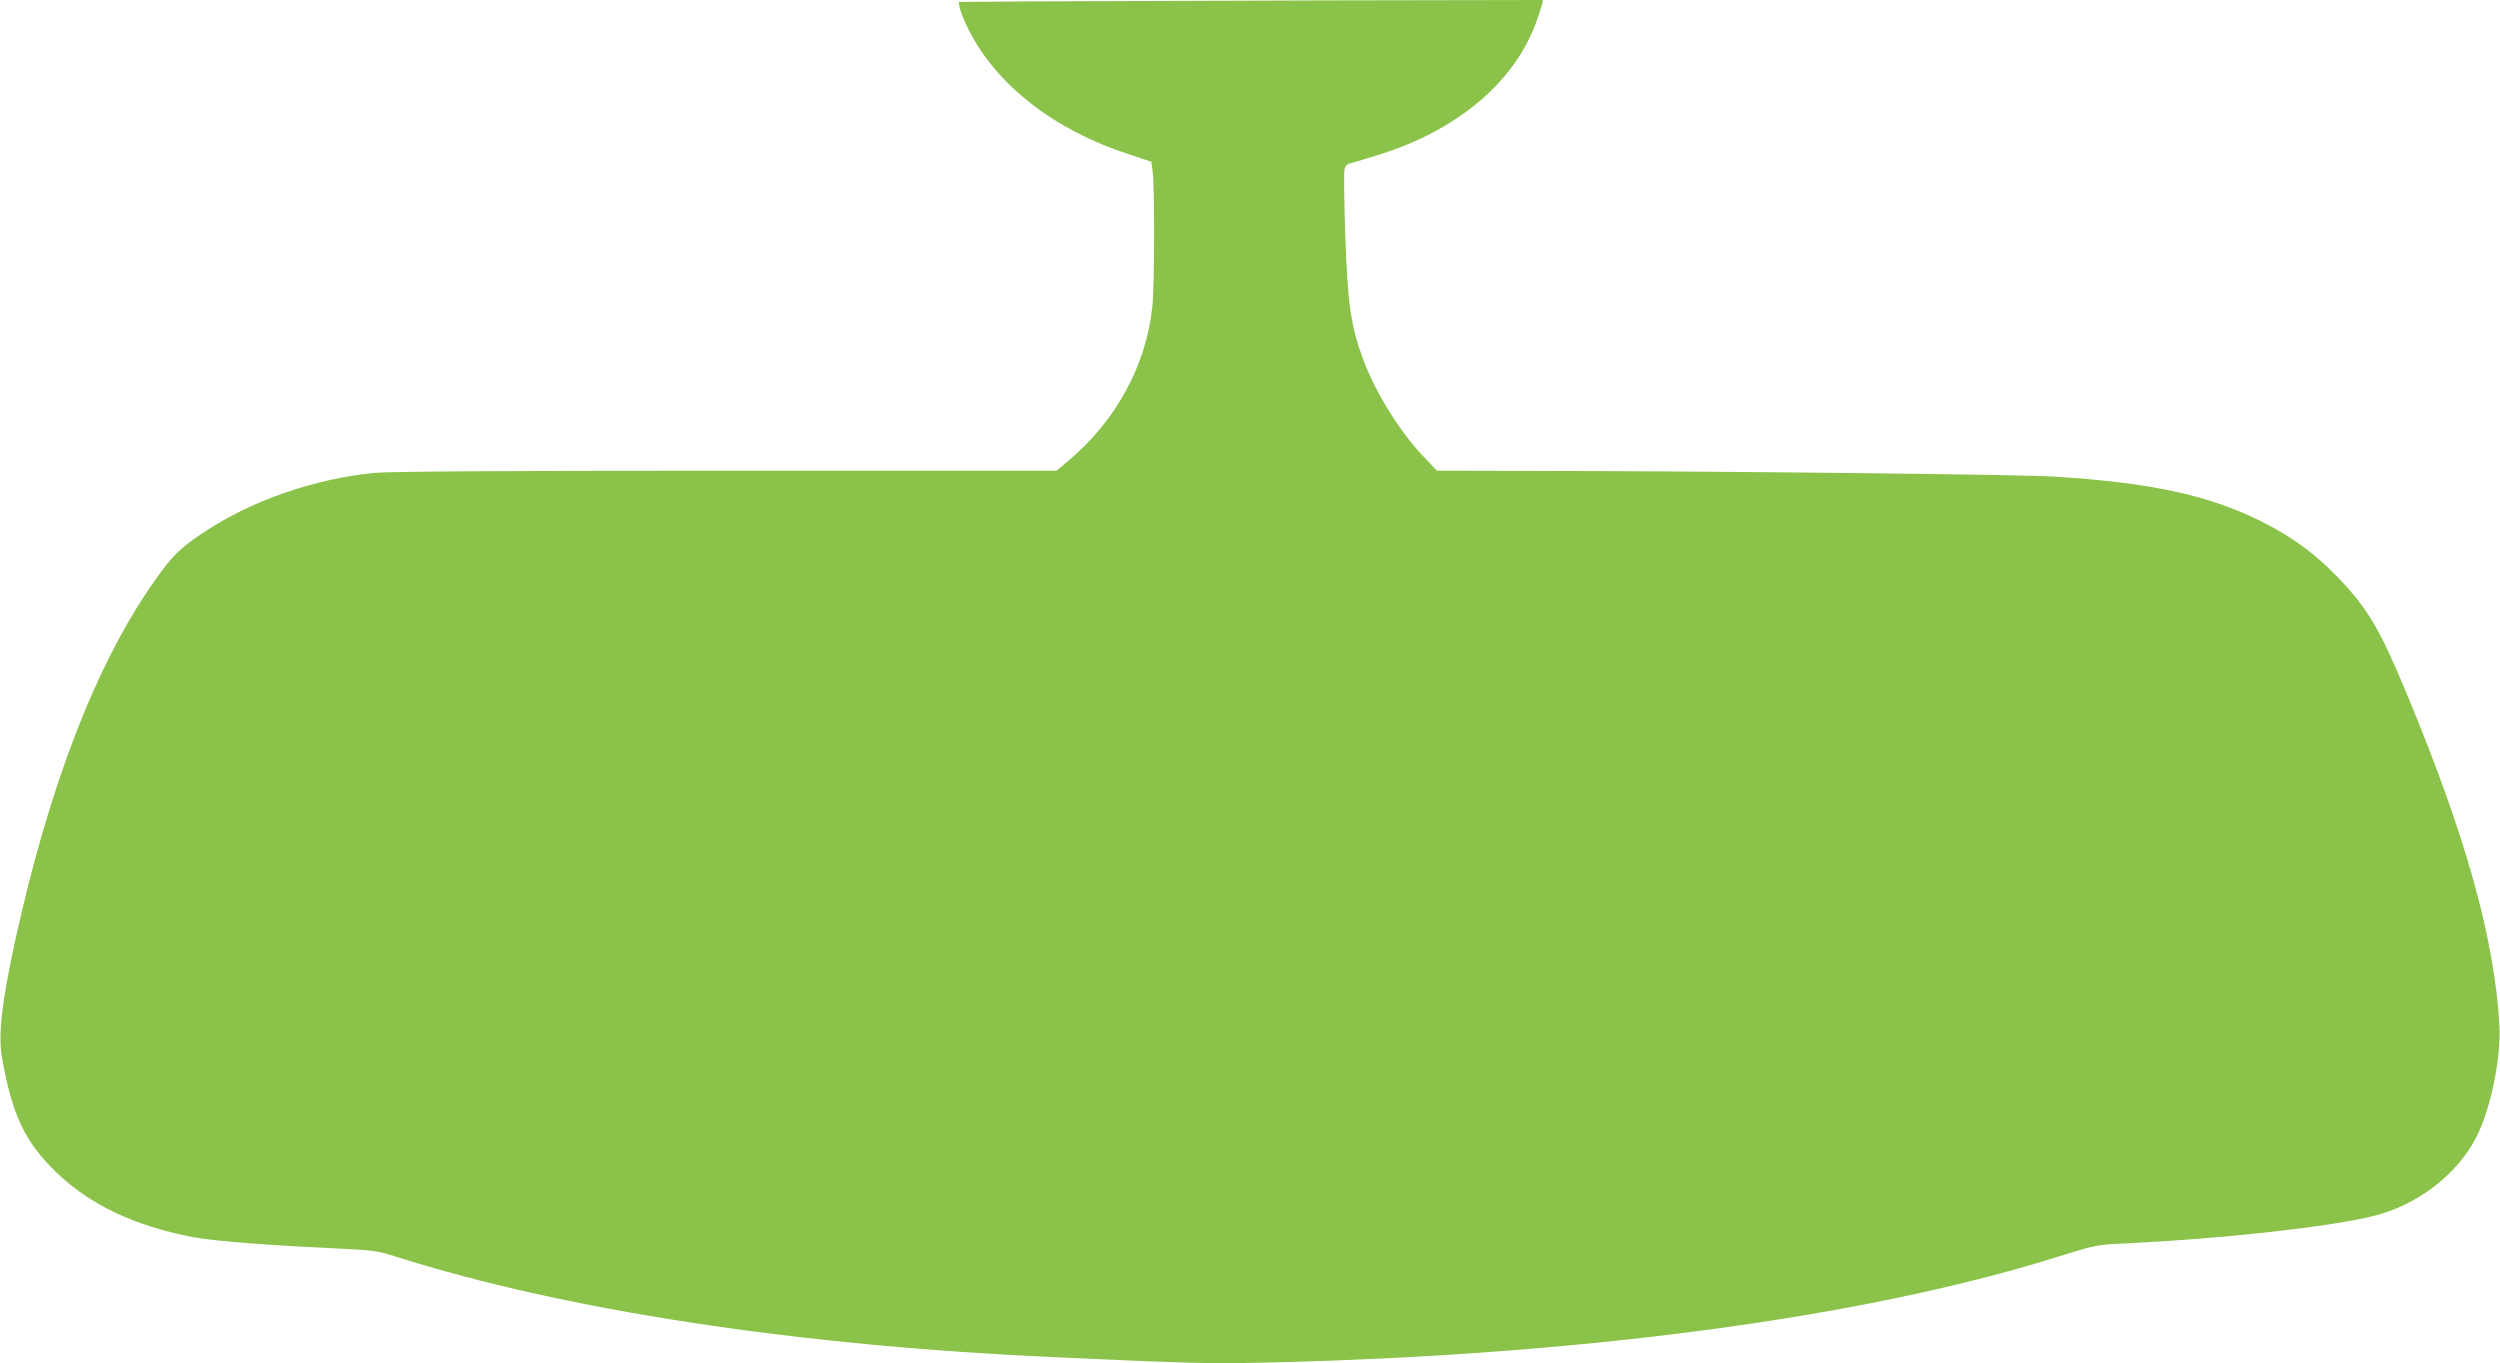 <?xml version="1.0" standalone="no"?>
<!DOCTYPE svg PUBLIC "-//W3C//DTD SVG 20010904//EN"
 "http://www.w3.org/TR/2001/REC-SVG-20010904/DTD/svg10.dtd">
<svg version="1.0" xmlns="http://www.w3.org/2000/svg"
 width="1280pt" height="698pt" viewBox="0 0 1280 698"
 preserveAspectRatio="xMidYMid meet">
<g transform="translate(0,698) scale(0.1,-0.1)"
fill="#8bc34a" stroke="none">
<path d="M5281 6973 l-373 -3 6 -31 c3 -17 24 -68 46 -112 141 -281 436 -512
817 -636 l118 -39 7 -54 c10 -85 9 -584 -2 -688 -32 -303 -187 -586 -433 -792
l-58 -48 -1693 0 c-1112 0 -1729 -4 -1797 -11 -315 -31 -635 -143 -881 -308
-116 -77 -156 -117 -244 -241 -300 -423 -544 -1054 -719 -1859 -66 -303 -85
-473 -65 -585 52 -294 116 -431 277 -587 172 -167 401 -276 705 -334 95 -18
382 -41 693 -55 229 -11 245 -13 345 -45 865 -274 2049 -455 3375 -514 678
-31 789 -34 1050 -28 1616 35 3071 227 4070 539 208 65 207 65 365 72 485 24
1018 82 1250 137 232 54 442 214 541 411 72 143 125 403 116 568 -26 448 -170
963 -471 1690 -142 342 -203 444 -357 605 -118 122 -233 206 -390 285 -271
135 -565 199 -1064 230 -169 11 -1740 28 -2669 29 l-489 1 -69 73 c-121 126
-247 330 -309 498 -62 168 -79 282 -91 630 -6 174 -8 328 -4 343 4 17 15 28
34 31 15 4 83 24 152 46 389 123 676 363 790 661 15 40 30 85 34 101 l6 27
-1122 -2 c-618 -2 -1291 -4 -1497 -5z"/>
</g>
</svg>
